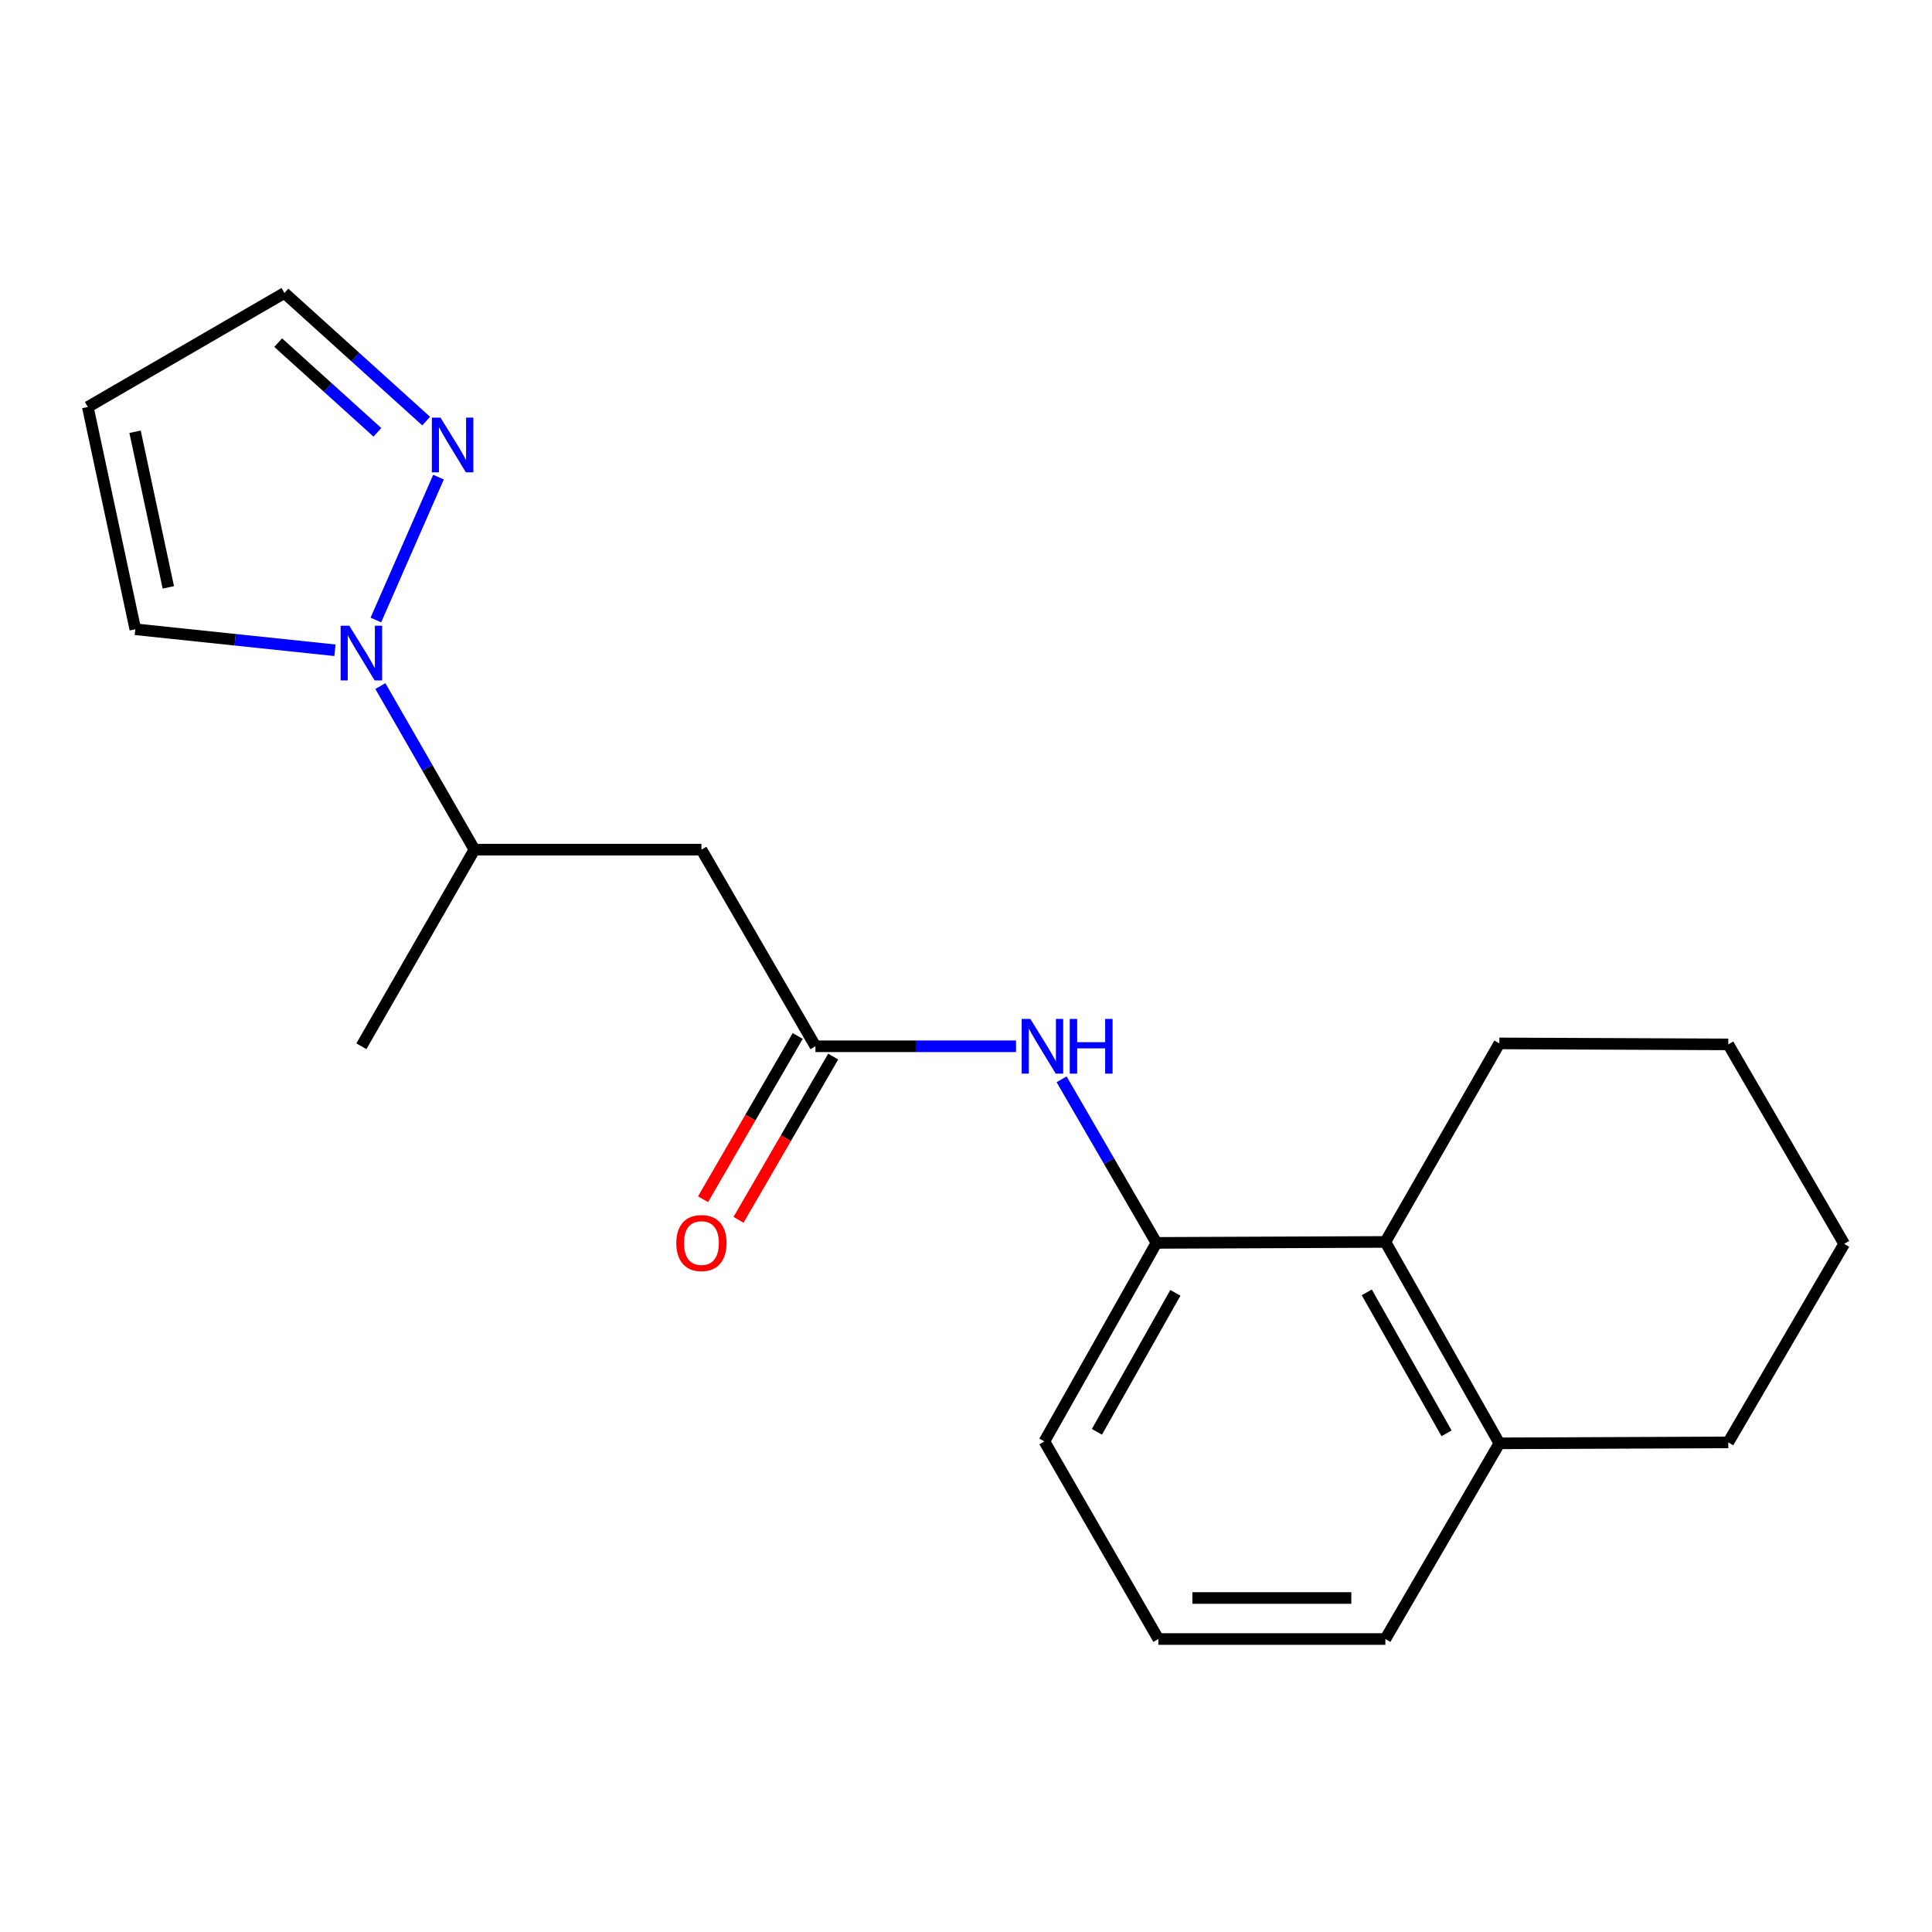 <?xml version='1.0' encoding='iso-8859-1'?>
<svg version='1.1' baseProfile='full'
              xmlns='http://www.w3.org/2000/svg'
                      xmlns:rdkit='http://www.rdkit.org/xml'
                      xmlns:xlink='http://www.w3.org/1999/xlink'
                  xml:space='preserve'
width='1000px' height='1000px' viewBox='0 0 1000 1000'>
<!-- END OF HEADER -->
<rect style='opacity:1.0;fill:#FFFFFF;stroke:none' width='1000' height='1000' x='0' y='0'> </rect>
<path class='bond-1' d='M 194.549,320.917 L 226.974,246.959' style='fill:none;fill-rule:evenodd;stroke:#0000FF;stroke-width:6px;stroke-linecap:butt;stroke-linejoin:miter;stroke-opacity:1' />
<path class='bond-6' d='M 196.882,355.111 L 221.226,397.442' style='fill:none;fill-rule:evenodd;stroke:#0000FF;stroke-width:6px;stroke-linecap:butt;stroke-linejoin:miter;stroke-opacity:1' />
<path class='bond-6' d='M 221.226,397.442 L 245.569,439.772' style='fill:none;fill-rule:evenodd;stroke:#000000;stroke-width:6px;stroke-linecap:butt;stroke-linejoin:miter;stroke-opacity:1' />
<path class='bond-7' d='M 173.37,336.578 L 121.706,331.144' style='fill:none;fill-rule:evenodd;stroke:#0000FF;stroke-width:6px;stroke-linecap:butt;stroke-linejoin:miter;stroke-opacity:1' />
<path class='bond-7' d='M 121.706,331.144 L 70.041,325.711' style='fill:none;fill-rule:evenodd;stroke:#000000;stroke-width:6px;stroke-linecap:butt;stroke-linejoin:miter;stroke-opacity:1' />
<path class='bond-0' d='M 422.076,541.552 L 363.063,439.772' style='fill:none;fill-rule:evenodd;stroke:#000000;stroke-width:6px;stroke-linecap:butt;stroke-linejoin:miter;stroke-opacity:1' />
<path class='bond-3' d='M 422.076,541.552 L 473.984,541.552' style='fill:none;fill-rule:evenodd;stroke:#000000;stroke-width:6px;stroke-linecap:butt;stroke-linejoin:miter;stroke-opacity:1' />
<path class='bond-3' d='M 473.984,541.552 L 525.892,541.552' style='fill:none;fill-rule:evenodd;stroke:#0000FF;stroke-width:6px;stroke-linecap:butt;stroke-linejoin:miter;stroke-opacity:1' />
<path class='bond-9' d='M 412.89,536.225 L 388.388,578.479' style='fill:none;fill-rule:evenodd;stroke:#000000;stroke-width:6px;stroke-linecap:butt;stroke-linejoin:miter;stroke-opacity:1' />
<path class='bond-9' d='M 388.388,578.479 L 363.887,620.732' style='fill:none;fill-rule:evenodd;stroke:#FF0000;stroke-width:6px;stroke-linecap:butt;stroke-linejoin:miter;stroke-opacity:1' />
<path class='bond-9' d='M 431.261,546.878 L 406.759,589.132' style='fill:none;fill-rule:evenodd;stroke:#000000;stroke-width:6px;stroke-linecap:butt;stroke-linejoin:miter;stroke-opacity:1' />
<path class='bond-9' d='M 406.759,589.132 L 382.258,631.385' style='fill:none;fill-rule:evenodd;stroke:#FF0000;stroke-width:6px;stroke-linecap:butt;stroke-linejoin:miter;stroke-opacity:1' />
<path class='bond-10' d='M 220.593,217.967 L 183.908,184.807' style='fill:none;fill-rule:evenodd;stroke:#0000FF;stroke-width:6px;stroke-linecap:butt;stroke-linejoin:miter;stroke-opacity:1' />
<path class='bond-10' d='M 183.908,184.807 L 147.222,151.647' style='fill:none;fill-rule:evenodd;stroke:#000000;stroke-width:6px;stroke-linecap:butt;stroke-linejoin:miter;stroke-opacity:1' />
<path class='bond-10' d='M 195.347,223.773 L 169.668,200.561' style='fill:none;fill-rule:evenodd;stroke:#0000FF;stroke-width:6px;stroke-linecap:butt;stroke-linejoin:miter;stroke-opacity:1' />
<path class='bond-10' d='M 169.668,200.561 L 143.988,177.349' style='fill:none;fill-rule:evenodd;stroke:#000000;stroke-width:6px;stroke-linecap:butt;stroke-linejoin:miter;stroke-opacity:1' />
<path class='bond-2' d='M 363.063,439.772 L 245.569,439.772' style='fill:none;fill-rule:evenodd;stroke:#000000;stroke-width:6px;stroke-linecap:butt;stroke-linejoin:miter;stroke-opacity:1' />
<path class='bond-4' d='M 549.486,558.653 L 574.034,600.986' style='fill:none;fill-rule:evenodd;stroke:#0000FF;stroke-width:6px;stroke-linecap:butt;stroke-linejoin:miter;stroke-opacity:1' />
<path class='bond-4' d='M 574.034,600.986 L 598.582,643.32' style='fill:none;fill-rule:evenodd;stroke:#000000;stroke-width:6px;stroke-linecap:butt;stroke-linejoin:miter;stroke-opacity:1' />
<path class='bond-5' d='M 598.582,643.32 L 717.068,642.824' style='fill:none;fill-rule:evenodd;stroke:#000000;stroke-width:6px;stroke-linecap:butt;stroke-linejoin:miter;stroke-opacity:1' />
<path class='bond-12' d='M 598.582,643.32 L 540.573,746.078' style='fill:none;fill-rule:evenodd;stroke:#000000;stroke-width:6px;stroke-linecap:butt;stroke-linejoin:miter;stroke-opacity:1' />
<path class='bond-12' d='M 608.374,669.173 L 567.767,741.104' style='fill:none;fill-rule:evenodd;stroke:#000000;stroke-width:6px;stroke-linecap:butt;stroke-linejoin:miter;stroke-opacity:1' />
<path class='bond-11' d='M 717.068,642.824 L 776.068,747.069' style='fill:none;fill-rule:evenodd;stroke:#000000;stroke-width:6px;stroke-linecap:butt;stroke-linejoin:miter;stroke-opacity:1' />
<path class='bond-11' d='M 707.436,668.921 L 748.737,741.893' style='fill:none;fill-rule:evenodd;stroke:#000000;stroke-width:6px;stroke-linecap:butt;stroke-linejoin:miter;stroke-opacity:1' />
<path class='bond-14' d='M 717.068,642.824 L 776.068,540.065' style='fill:none;fill-rule:evenodd;stroke:#000000;stroke-width:6px;stroke-linecap:butt;stroke-linejoin:miter;stroke-opacity:1' />
<path class='bond-16' d='M 245.569,439.772 L 187.052,541.552' style='fill:none;fill-rule:evenodd;stroke:#000000;stroke-width:6px;stroke-linecap:butt;stroke-linejoin:miter;stroke-opacity:1' />
<path class='bond-8' d='M 70.041,325.711 L 45.455,210.659' style='fill:none;fill-rule:evenodd;stroke:#000000;stroke-width:6px;stroke-linecap:butt;stroke-linejoin:miter;stroke-opacity:1' />
<path class='bond-8' d='M 87.12,304.015 L 69.91,223.479' style='fill:none;fill-rule:evenodd;stroke:#000000;stroke-width:6px;stroke-linecap:butt;stroke-linejoin:miter;stroke-opacity:1' />
<path class='bond-20' d='M 45.455,210.659 L 147.222,151.647' style='fill:none;fill-rule:evenodd;stroke:#000000;stroke-width:6px;stroke-linecap:butt;stroke-linejoin:miter;stroke-opacity:1' />
<path class='bond-17' d='M 776.068,747.069 L 894.554,746.574' style='fill:none;fill-rule:evenodd;stroke:#000000;stroke-width:6px;stroke-linecap:butt;stroke-linejoin:miter;stroke-opacity:1' />
<path class='bond-21' d='M 776.068,747.069 L 717.068,848.353' style='fill:none;fill-rule:evenodd;stroke:#000000;stroke-width:6px;stroke-linecap:butt;stroke-linejoin:miter;stroke-opacity:1' />
<path class='bond-13' d='M 540.573,746.078 L 599.562,848.353' style='fill:none;fill-rule:evenodd;stroke:#000000;stroke-width:6px;stroke-linecap:butt;stroke-linejoin:miter;stroke-opacity:1' />
<path class='bond-15' d='M 599.562,848.353 L 717.068,848.353' style='fill:none;fill-rule:evenodd;stroke:#000000;stroke-width:6px;stroke-linecap:butt;stroke-linejoin:miter;stroke-opacity:1' />
<path class='bond-15' d='M 617.188,827.117 L 699.442,827.117' style='fill:none;fill-rule:evenodd;stroke:#000000;stroke-width:6px;stroke-linecap:butt;stroke-linejoin:miter;stroke-opacity:1' />
<path class='bond-18' d='M 776.068,540.065 L 894.554,540.573' style='fill:none;fill-rule:evenodd;stroke:#000000;stroke-width:6px;stroke-linecap:butt;stroke-linejoin:miter;stroke-opacity:1' />
<path class='bond-22' d='M 894.554,746.574 L 954.545,643.815' style='fill:none;fill-rule:evenodd;stroke:#000000;stroke-width:6px;stroke-linecap:butt;stroke-linejoin:miter;stroke-opacity:1' />
<path class='bond-19' d='M 894.554,540.573 L 954.545,643.815' style='fill:none;fill-rule:evenodd;stroke:#000000;stroke-width:6px;stroke-linecap:butt;stroke-linejoin:miter;stroke-opacity:1' />
<path  class='atom-0' d='M 180.792 323.856
L 190.072 338.856
Q 190.992 340.336, 192.472 343.016
Q 193.952 345.696, 194.032 345.856
L 194.032 323.856
L 197.792 323.856
L 197.792 352.176
L 193.912 352.176
L 183.952 335.776
Q 182.792 333.856, 181.552 331.656
Q 180.352 329.456, 179.992 328.776
L 179.992 352.176
L 176.312 352.176
L 176.312 323.856
L 180.792 323.856
' fill='#0000FF'/>
<path  class='atom-2' d='M 228.006 216.166
L 237.286 231.166
Q 238.206 232.646, 239.686 235.326
Q 241.166 238.006, 241.246 238.166
L 241.246 216.166
L 245.006 216.166
L 245.006 244.486
L 241.126 244.486
L 231.166 228.086
Q 230.006 226.166, 228.766 223.966
Q 227.566 221.766, 227.206 221.086
L 227.206 244.486
L 223.526 244.486
L 223.526 216.166
L 228.006 216.166
' fill='#0000FF'/>
<path  class='atom-4' d='M 533.31 527.392
L 542.59 542.392
Q 543.51 543.872, 544.99 546.552
Q 546.47 549.232, 546.55 549.392
L 546.55 527.392
L 550.31 527.392
L 550.31 555.712
L 546.43 555.712
L 536.47 539.312
Q 535.31 537.392, 534.07 535.192
Q 532.87 532.992, 532.51 532.312
L 532.51 555.712
L 528.83 555.712
L 528.83 527.392
L 533.31 527.392
' fill='#0000FF'/>
<path  class='atom-4' d='M 553.71 527.392
L 557.55 527.392
L 557.55 539.432
L 572.03 539.432
L 572.03 527.392
L 575.87 527.392
L 575.87 555.712
L 572.03 555.712
L 572.03 542.632
L 557.55 542.632
L 557.55 555.712
L 553.71 555.712
L 553.71 527.392
' fill='#0000FF'/>
<path  class='atom-10' d='M 350.063 643.4
Q 350.063 636.6, 353.423 632.8
Q 356.783 629, 363.063 629
Q 369.343 629, 372.703 632.8
Q 376.063 636.6, 376.063 643.4
Q 376.063 650.28, 372.663 654.2
Q 369.263 658.08, 363.063 658.08
Q 356.823 658.08, 353.423 654.2
Q 350.063 650.32, 350.063 643.4
M 363.063 654.88
Q 367.383 654.88, 369.703 652
Q 372.063 649.08, 372.063 643.4
Q 372.063 637.84, 369.703 635.04
Q 367.383 632.2, 363.063 632.2
Q 358.743 632.2, 356.383 635
Q 354.063 637.8, 354.063 643.4
Q 354.063 649.12, 356.383 652
Q 358.743 654.88, 363.063 654.88
' fill='#FF0000'/>
</svg>
